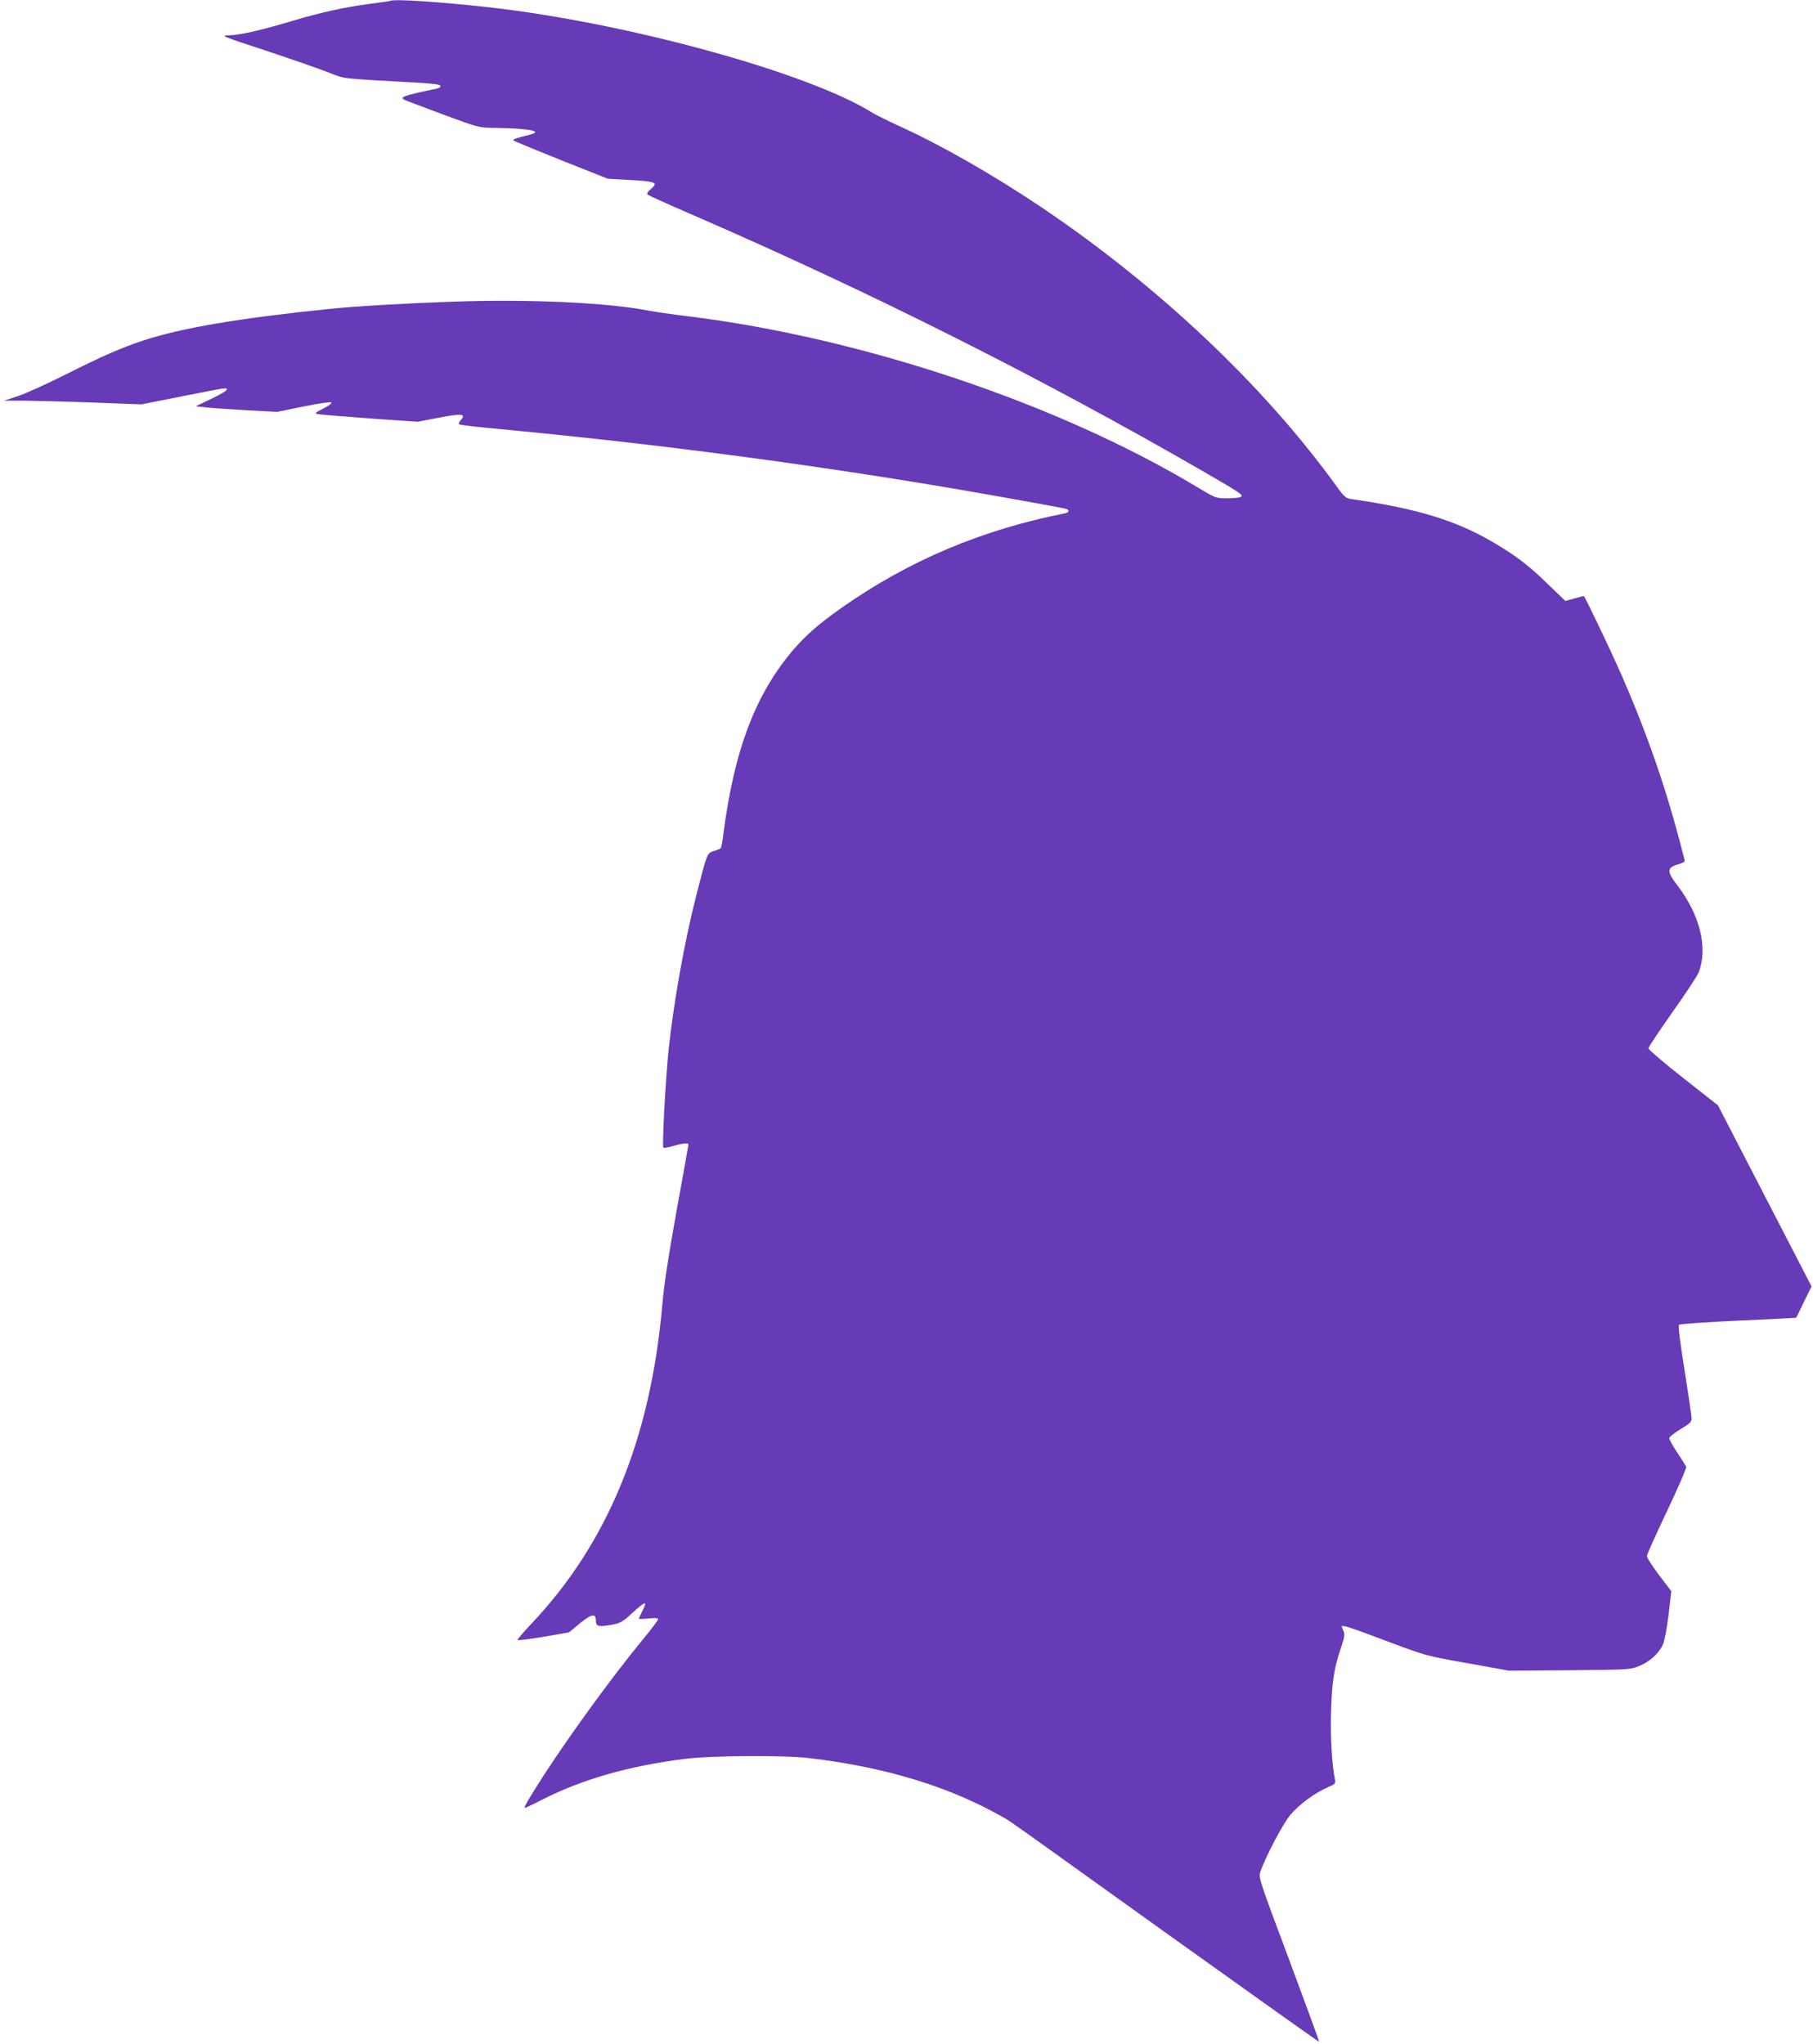 <?xml version="1.0" standalone="no"?>
<!DOCTYPE svg PUBLIC "-//W3C//DTD SVG 20010904//EN"
 "http://www.w3.org/TR/2001/REC-SVG-20010904/DTD/svg10.dtd">
<svg version="1.0" xmlns="http://www.w3.org/2000/svg"
 width="1135pt" height="1280pt" viewBox="0 0 1135 1280"
 preserveAspectRatio="xMidYMid meet">
<g transform="translate(0,1280) scale(0.1,-0.1)"
fill="#673ab7" stroke="none">
<path d="M2445 12795 c-5 -2 -66 -11 -135 -20 -149 -19 -298 -52 -477 -105
-196 -59 -331 -90 -398 -91 -58 -1 -51 -4 235 -98 162 -54 338 -115 390 -136
104 -40 55 -35 559 -63 91 -5 136 -11 138 -19 3 -7 -6 -14 -19 -17 -224 -47
-245 -55 -195 -76 12 -5 120 -45 239 -90 217 -80 218 -80 320 -81 212 -3 302
-21 216 -42 -95 -24 -110 -29 -102 -37 5 -5 140 -60 299 -124 l290 -115 105
-6 c202 -11 214 -16 163 -60 -19 -16 -25 -27 -18 -34 6 -5 129 -61 275 -124
1110 -481 2187 -1022 3205 -1610 235 -136 251 -147 233 -158 -7 -5 -45 -9 -85
-9 -71 0 -73 1 -185 68 -869 524 -2100 937 -3193 1072 -93 11 -204 27 -245 35
-255 50 -744 73 -1227 56 -291 -10 -618 -29 -778 -46 -562 -58 -915 -118
-1155 -196 -139 -46 -259 -98 -495 -217 -116 -58 -248 -118 -295 -133 l-85
-28 140 0 c77 -1 271 -6 430 -12 l290 -11 257 51 c283 56 278 55 278 41 0 -6
-44 -32 -97 -57 l-98 -47 65 -7 c36 -4 151 -12 256 -18 l190 -10 165 34 c90
18 168 30 173 25 5 -5 -17 -22 -50 -38 -53 -27 -56 -31 -34 -35 14 -3 160 -15
325 -27 l300 -21 134 26 c142 27 171 24 136 -15 -10 -11 -15 -23 -12 -26 4 -4
71 -13 149 -20 524 -50 955 -97 1408 -155 505 -64 1076 -149 1550 -230 286
-49 669 -118 693 -125 24 -7 21 -23 -5 -28 -518 -102 -976 -295 -1394 -588
-145 -102 -221 -168 -300 -258 -242 -279 -377 -631 -445 -1160 -6 -47 -13 -88
-17 -91 -4 -4 -24 -12 -44 -18 -42 -14 -40 -8 -110 -281 -74 -292 -141 -667
-173 -970 -18 -176 -41 -598 -32 -606 3 -3 30 1 60 10 57 17 97 21 97 10 0 -4
-33 -189 -74 -413 -51 -284 -79 -463 -90 -595 -74 -837 -342 -1490 -822 -1996
-46 -49 -84 -93 -84 -98 0 -5 72 4 161 19 l161 28 69 57 c71 58 99 64 99 21 0
-40 14 -45 90 -32 63 11 73 16 136 73 87 80 100 82 64 12 -11 -22 -20 -42 -20
-45 0 -3 27 -3 60 1 41 4 60 3 60 -4 0 -7 -45 -67 -101 -134 -188 -229 -446
-584 -611 -838 -96 -149 -132 -210 -122 -210 4 0 55 24 113 54 247 125 536
208 881 252 168 22 619 25 785 6 423 -50 788 -152 1098 -308 61 -31 135 -71
162 -90 28 -18 473 -337 990 -708 517 -370 942 -672 943 -671 2 2 -83 234
-188 516 -186 496 -192 514 -180 548 34 98 141 301 188 357 53 64 154 139 236
174 45 19 48 22 43 49 -19 94 -29 271 -24 429 6 186 19 270 64 401 20 59 23
78 14 98 -6 13 -11 26 -11 28 0 13 47 -2 277 -89 248 -93 250 -94 510 -140
l261 -47 379 3 c367 3 380 4 434 26 67 27 125 80 150 136 10 23 25 104 35 187
l17 146 -77 101 c-42 56 -76 109 -76 119 0 9 57 136 126 281 69 145 123 270
120 278 -3 7 -28 47 -56 89 -27 41 -50 81 -50 89 0 8 32 34 70 57 59 35 70 46
70 68 0 14 -20 150 -44 301 -28 172 -41 279 -35 285 5 5 172 17 372 26 199 9
362 17 362 18 1 0 22 45 48 99 l48 97 -293 567 -293 567 -217 171 c-120 94
-218 178 -218 186 0 8 69 111 152 229 84 118 158 231 165 252 54 155 5 353
-135 538 -68 88 -67 112 1 132 37 11 47 18 43 31 -3 9 -17 62 -31 117 -97 367
-219 713 -380 1075 -61 137 -208 445 -219 457 -1 2 -28 -5 -59 -14 l-57 -16
-103 99 c-124 121 -195 176 -333 259 -240 144 -488 221 -911 281 -26 4 -42 18
-84 77 -456 632 -1116 1256 -1855 1753 -298 200 -625 387 -881 503 -72 33
-149 71 -170 84 -398 251 -1539 565 -2408 662 -299 33 -583 52 -610 40z"/>
</g>
</svg>
